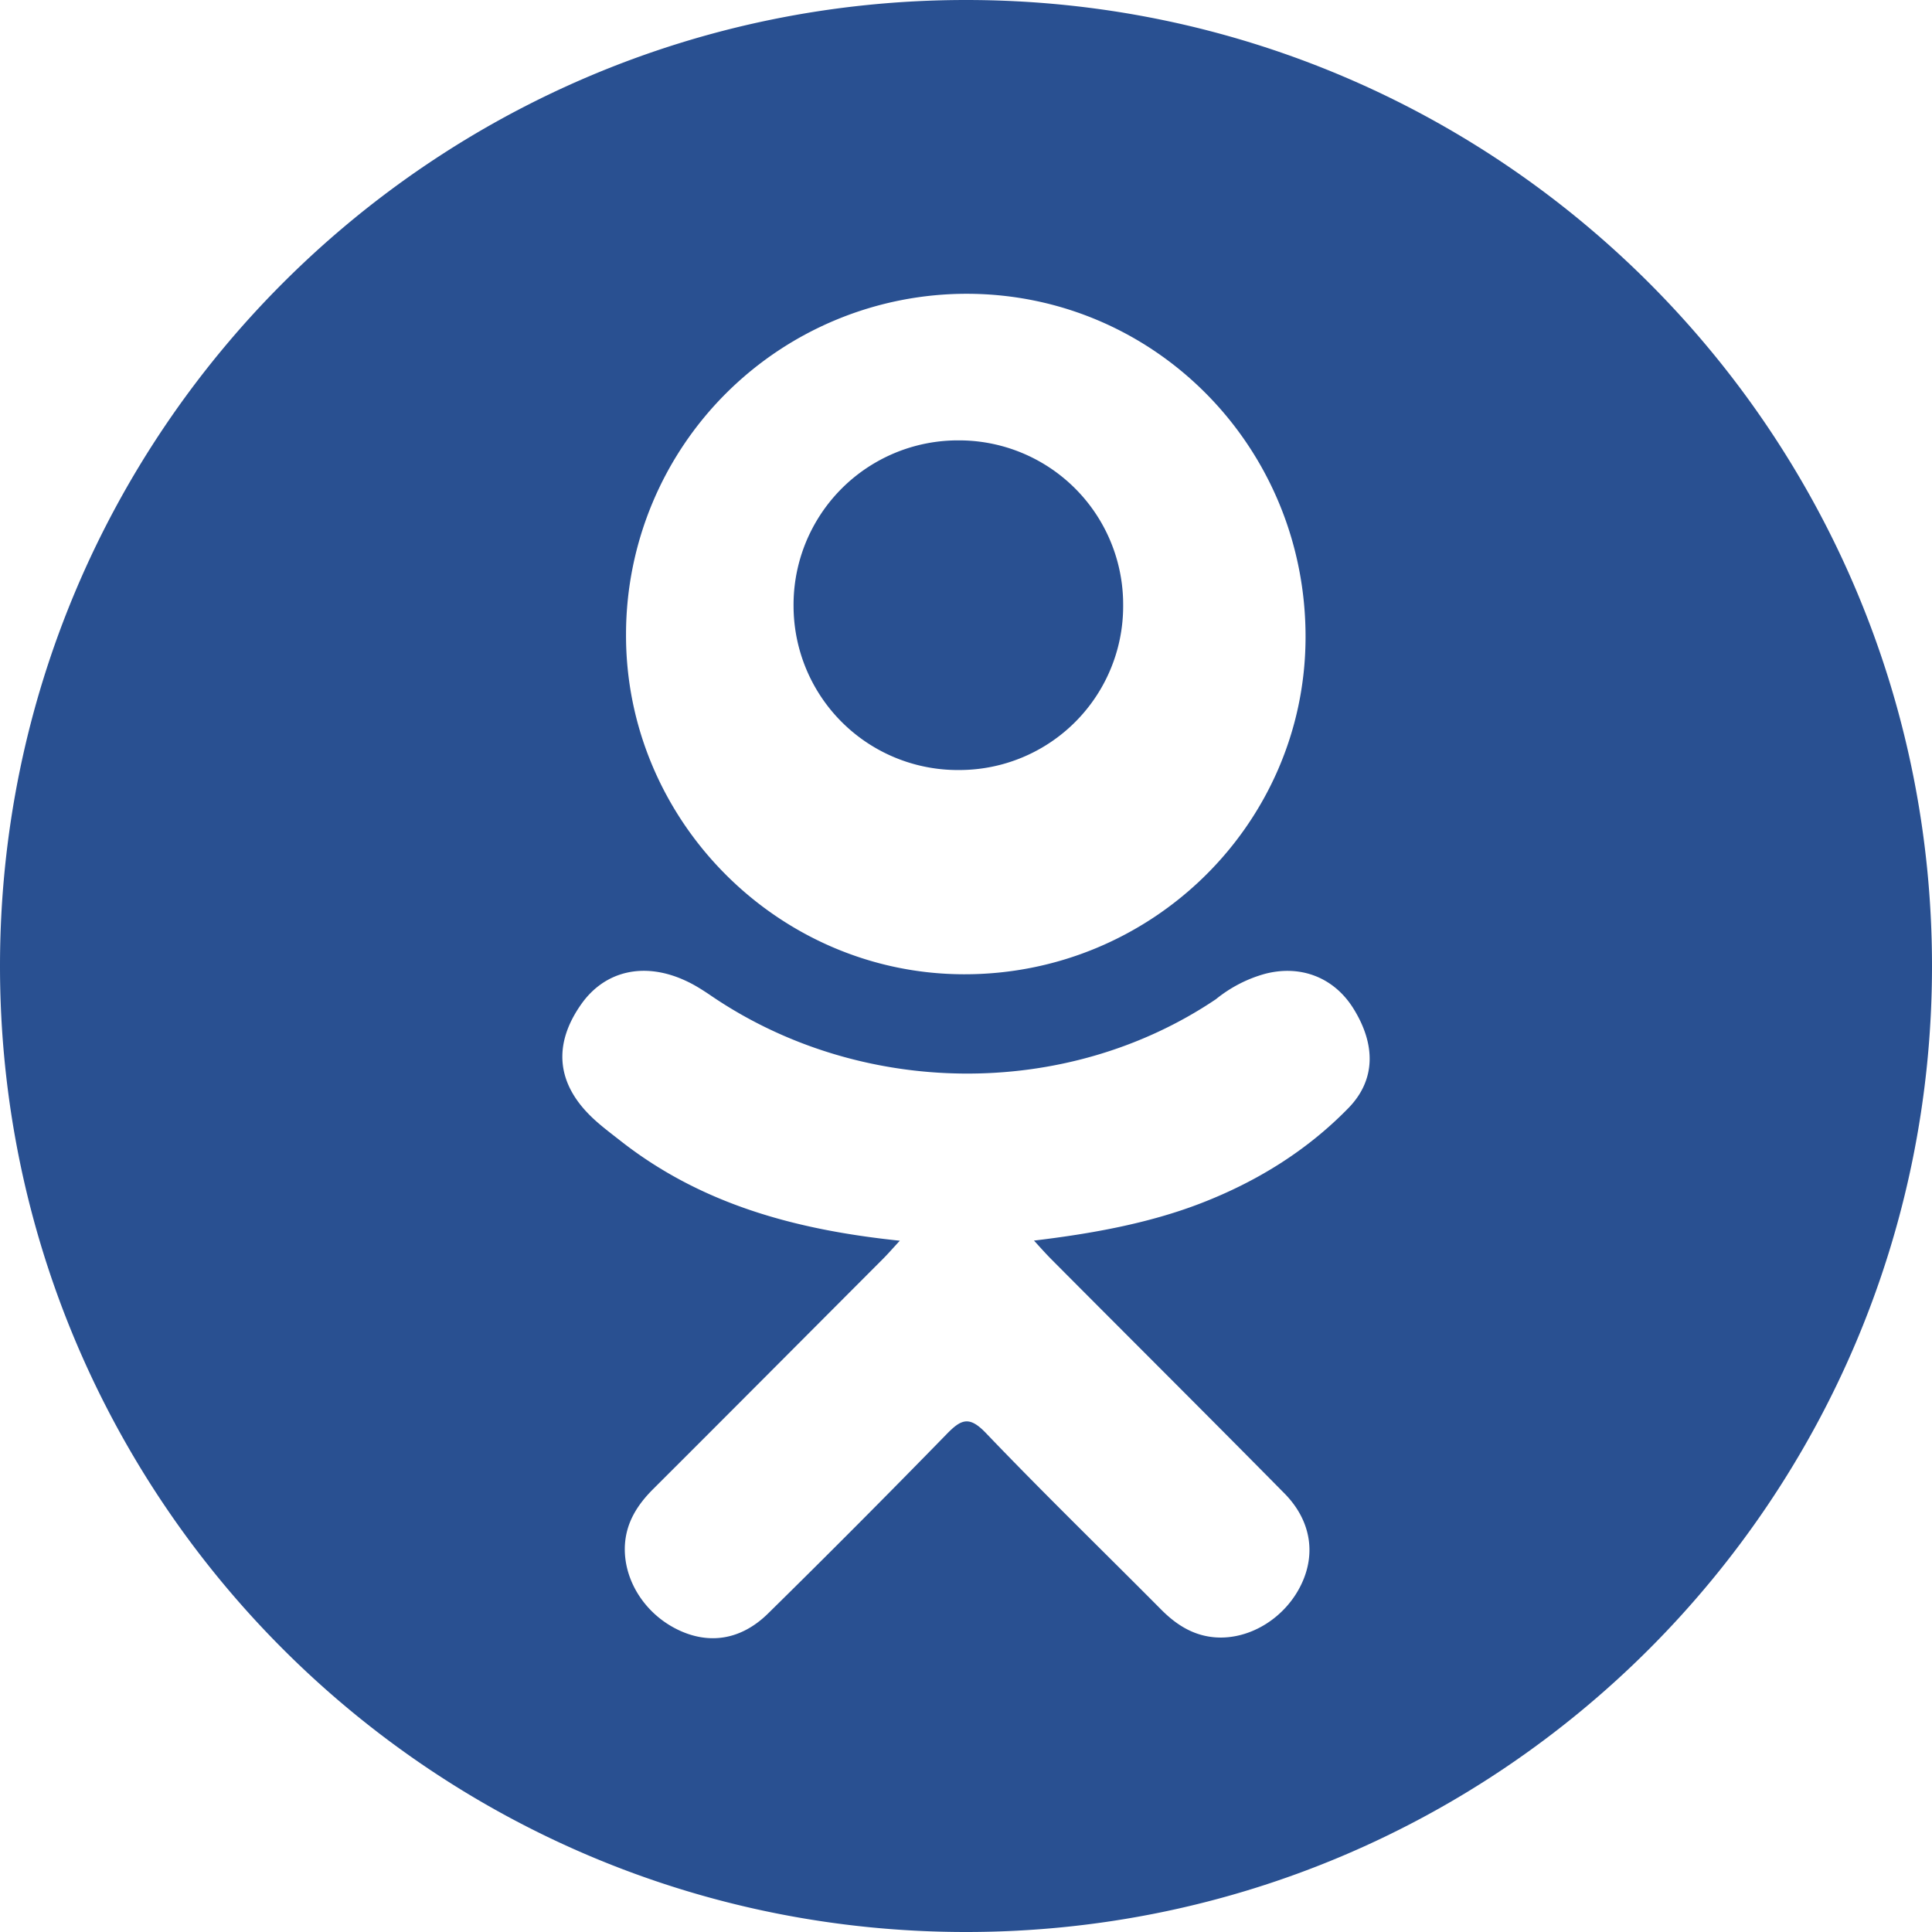 <svg width="32" height="32" fill="none" xmlns="http://www.w3.org/2000/svg"><path fill-rule="evenodd" clip-rule="evenodd" d="M16.001 0C7.163 0 0 7.164 0 16.001 0 24.837 7.163 32 16.001 32 24.837 32 32 24.837 32 16.001 32 7.164 24.837 0 16.001 0zm.022 4.866c3.117.008 5.617 2.558 5.601 5.708-.014 3.079-2.557 5.574-5.668 5.563-3.08-.01-5.606-2.564-5.587-5.648a5.643 5.643 0 015.654-5.623zm6.313 13.485c-.69.708-1.519 1.22-2.441 1.577-.87.337-1.824.507-2.769.62.142.156.21.232.3.322 1.281 1.288 2.57 2.57 3.846 3.863.435.44.527.987.287 1.498-.262.56-.85.929-1.425.889-.364-.026-.649-.206-.901-.46-.967-.974-1.953-1.931-2.901-2.922-.277-.29-.41-.234-.653.016-.975 1-1.96 1.99-2.957 2.97-.447.44-.978.52-1.497.268-.55-.267-.902-.828-.875-1.394.02-.382.208-.675.47-.936 1.27-1.267 2.534-2.538 3.8-3.806.085-.085.163-.175.284-.306-1.726-.179-3.283-.604-4.616-1.646-.165-.13-.336-.256-.486-.4-.584-.56-.643-1.202-.18-1.864.394-.566 1.056-.716 1.745-.391.134.062.26.142.384.225 2.482 1.707 5.895 1.754 8.387.077.24-.195.518-.34.817-.422.596-.154 1.15.065 1.469.587.365.594.36 1.174-.088 1.635z" fill="#295091"/><path fill-rule="evenodd" clip-rule="evenodd" d="M15.89 12.754a2.714 2.714 0 002.713-2.735 2.718 2.718 0 00-2.726-2.725 2.723 2.723 0 00-2.733 2.758 2.72 2.72 0 002.747 2.702h-.001z" fill="#295091"/></svg>
